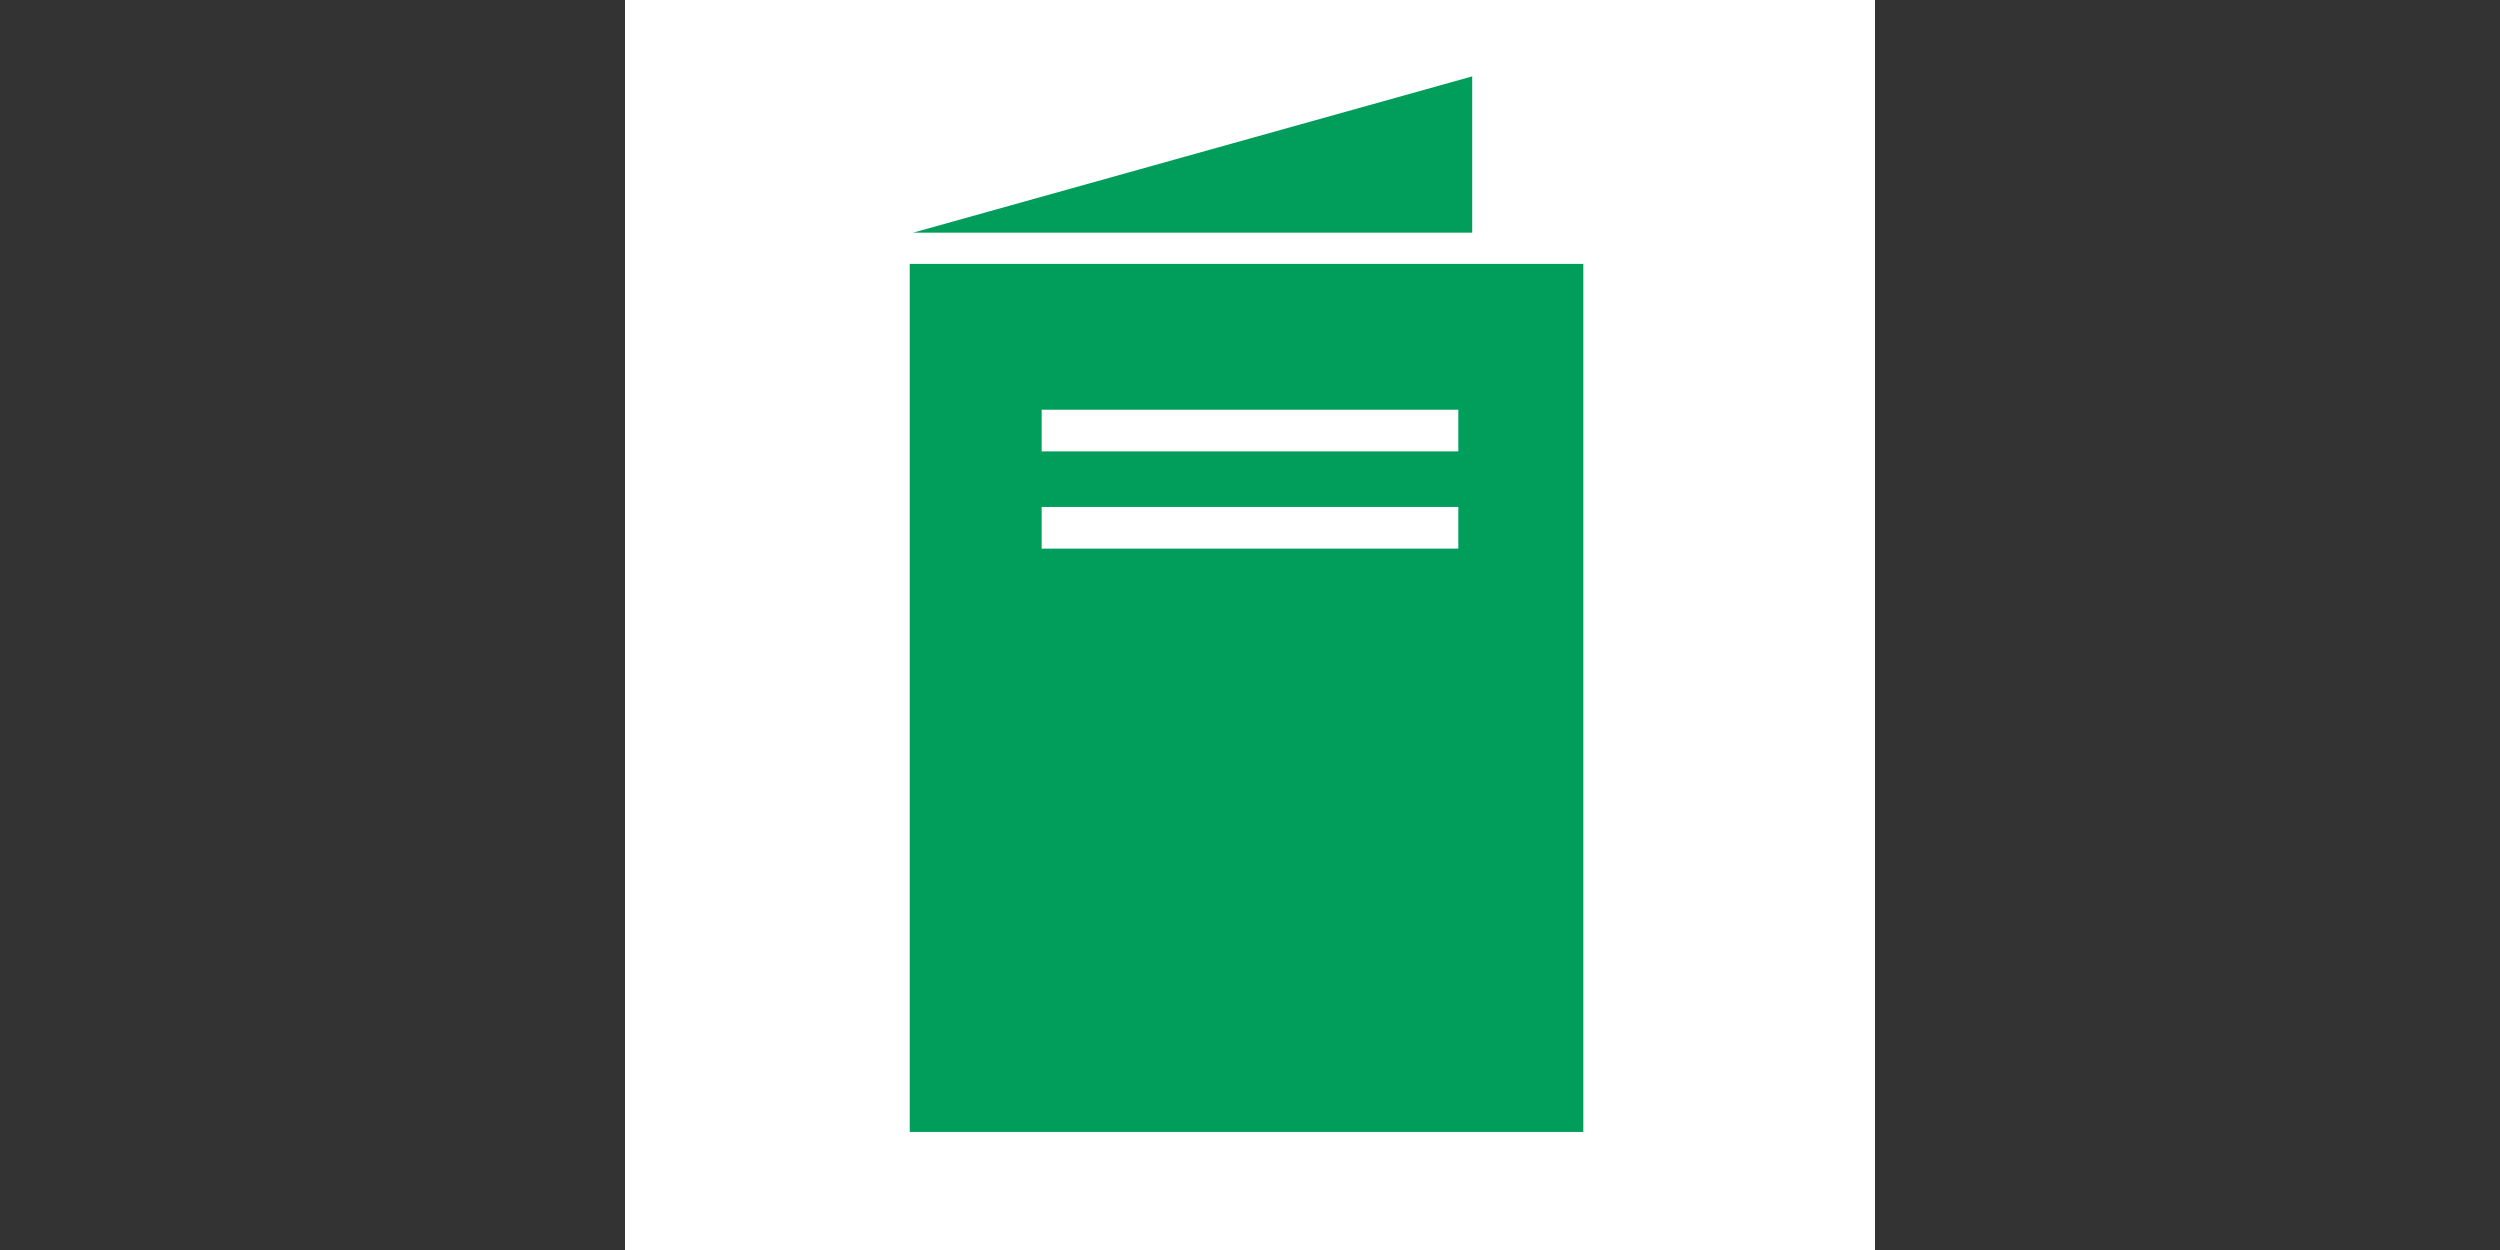 <svg xmlns="http://www.w3.org/2000/svg" width="300" height="150" viewBox="0 0 300 150" fill="none"><rect x="0" y="0" width="300" height="150" fill="#333333" stroke="none"/><rect width="150" height="150" transform="translate(75)" fill="white"></rect><path d="M176.665 27.917H109.582L176.665 9.167V27.917Z" fill="#009D5B"></path><path d="M189.999 135.834H109.166V31.667H189.999V135.834ZM124.999 60.834V65.834H174.999V60.834H124.999ZM124.999 54.167H174.999V49.167H124.999V54.167Z" fill="#009D5B"></path></svg>